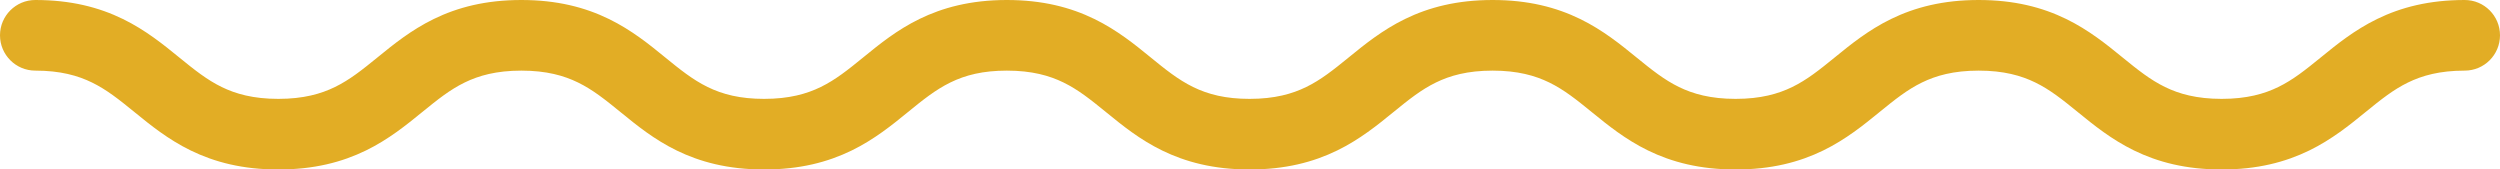 <?xml version="1.0" encoding="UTF-8"?> <svg xmlns="http://www.w3.org/2000/svg" width="708" height="48" viewBox="0 0 708 48" fill="none"> <path fill-rule="evenodd" clip-rule="evenodd" d="M0 10C0 4.477 4.477 0 10 0C20.081 0 28.038 2.078 34.819 5.389C41.236 8.522 46.297 12.641 50.445 16.016C50.538 16.092 50.631 16.168 50.724 16.243C55.128 19.827 58.587 22.592 62.779 24.639C66.752 26.578 71.699 28 78.824 28C85.949 28 90.896 26.578 94.869 24.639C99.061 22.592 102.521 19.827 106.925 16.243C107.017 16.168 107.11 16.092 107.204 16.016C111.351 12.641 116.412 8.522 122.829 5.389C129.61 2.078 137.567 0 147.648 0C157.729 0 165.687 2.078 172.467 5.389C178.891 8.526 183.953 12.651 188.1 16.03L188.366 16.247C196.612 22.964 202.871 28 216.392 28C223.518 28 228.464 26.578 232.436 24.639C236.625 22.593 240.082 19.829 244.479 16.247L244.604 16.145C253.521 8.881 264.422 0 285.136 0C295.217 0 303.175 2.078 309.955 5.389C316.379 8.526 321.441 12.651 325.588 16.03L325.854 16.247C334.1 22.964 340.359 28 353.879 28C361.004 28 365.951 26.578 369.924 24.639C374.117 22.592 377.576 19.827 381.98 16.243L382.259 16.016C386.406 12.641 391.467 8.522 397.884 5.389C404.664 2.078 412.621 0 422.702 0C432.783 0 440.741 2.078 447.522 5.389C453.939 8.522 459 12.641 463.147 16.016L463.426 16.243C467.831 19.827 471.29 22.592 475.482 24.639C479.455 26.578 484.403 28 491.528 28C498.652 28 503.599 26.578 507.572 24.639C511.764 22.592 515.223 19.827 519.627 16.243L519.905 16.017C524.053 12.641 529.114 8.522 535.531 5.389C542.312 2.078 550.27 0 560.351 0C570.432 0 578.39 2.078 585.171 5.389C591.588 8.521 596.649 12.641 600.796 16.016L601.075 16.243C605.479 19.827 608.939 22.592 613.131 24.639C617.104 26.578 622.052 28 629.177 28C636.301 28 641.248 26.578 645.221 24.639C649.413 22.592 652.872 19.827 657.276 16.243L657.555 16.017C661.702 12.641 666.763 8.522 673.18 5.389C679.961 2.078 687.919 0 698 0C703.523 0 708 4.477 708 10C708 15.523 703.523 20 698 20C690.875 20 685.928 21.422 681.954 23.361C677.762 25.408 674.303 28.173 669.899 31.757L669.62 31.984C665.473 35.359 660.412 39.478 653.995 42.611C647.215 45.922 639.257 48 629.177 48C619.096 48 611.138 45.922 604.357 42.611C597.94 39.478 592.879 35.359 588.732 31.984L588.453 31.757C584.048 28.173 580.589 25.408 576.397 23.361C572.424 21.422 567.476 20 560.351 20C553.226 20 548.279 21.422 544.305 23.361C540.113 25.408 536.654 28.173 532.25 31.757L531.971 31.984C527.824 35.359 522.763 39.478 516.346 42.611C509.566 45.922 501.609 48 491.528 48C481.447 48 473.489 45.922 466.708 42.611C460.291 39.478 455.23 35.359 451.082 31.984L450.804 31.757C446.399 28.173 442.94 25.408 438.748 23.361C434.775 21.422 429.827 20 422.702 20C415.578 20 410.631 21.422 406.658 23.361C402.466 25.408 399.007 28.173 394.603 31.757L394.325 31.983C390.177 35.359 385.116 39.478 378.699 42.611C371.918 45.922 363.96 48 353.879 48C333.165 48 322.264 39.119 313.347 31.855L313.222 31.753C308.825 28.171 305.369 25.407 301.179 23.361C297.208 21.422 292.261 20 285.136 20C271.616 20 265.356 25.036 257.111 31.753L256.845 31.97C252.698 35.349 247.635 39.474 241.211 42.611C234.431 45.922 226.473 48 216.392 48C195.678 48 184.776 39.119 175.859 31.855L175.735 31.753C171.338 28.171 167.881 25.407 163.691 23.361C159.72 21.422 154.774 20 147.648 20C140.523 20 135.576 21.422 131.603 23.361C127.411 25.408 123.952 28.173 119.548 31.757L119.269 31.984C115.122 35.359 110.061 39.478 103.644 42.611C96.863 45.922 88.905 48 78.824 48C68.743 48 60.786 45.922 54.005 42.611C47.588 39.478 42.527 35.359 38.38 31.984C38.286 31.908 38.193 31.832 38.101 31.757C33.697 28.173 30.237 25.408 26.045 23.361C22.072 21.422 17.125 20 10 20C4.477 20 0 15.523 0 10Z" fill="#E2AD25"></path> </svg> 